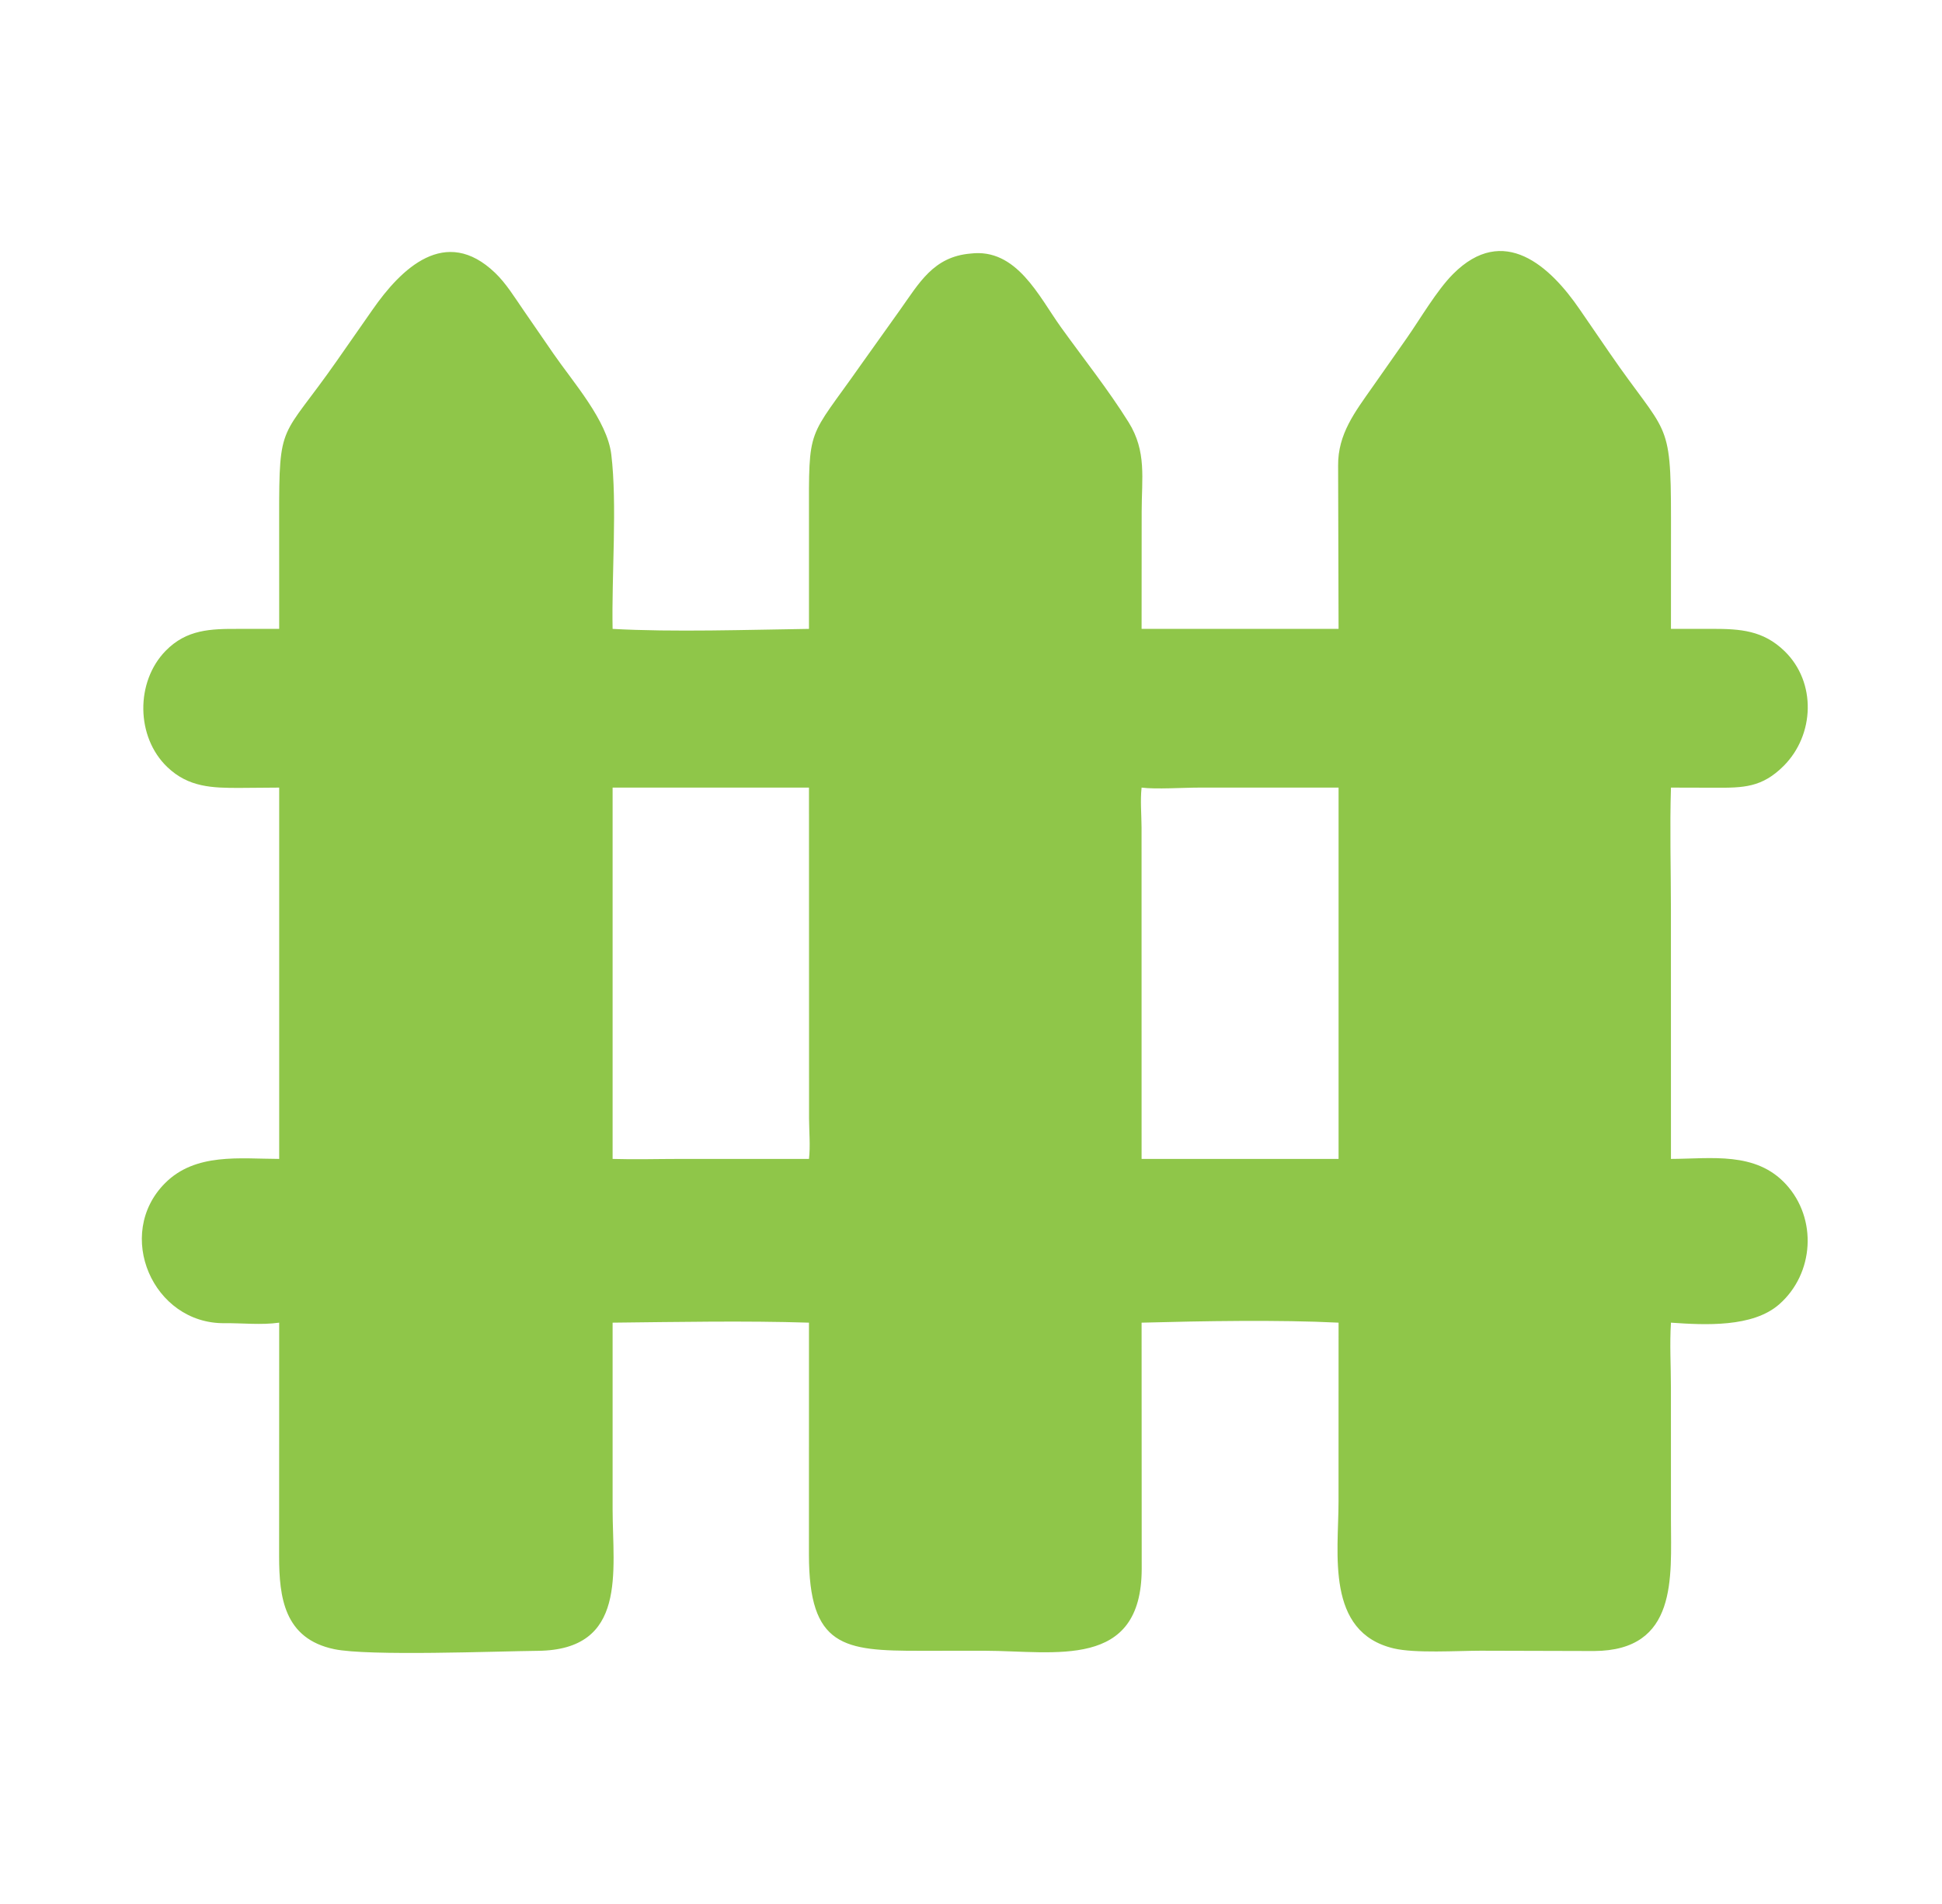 <svg width="51" height="50" viewBox="0 0 51 50" fill="none" xmlns="http://www.w3.org/2000/svg">
<g id="fence">
<path id="Vector" d="M25.486 6.659C26.699 6.509 27.28 7.783 27.863 8.594C28.453 9.415 29.103 10.23 29.638 11.087C30.118 11.857 29.982 12.561 29.982 13.435L29.98 16.515H35.153L35.141 12.229C35.133 11.397 35.585 10.817 36.041 10.167L36.948 8.874C37.304 8.364 37.732 7.626 38.158 7.198C39.49 5.859 40.714 6.997 41.487 8.127L42.271 9.269C43.772 11.452 43.882 10.966 43.883 13.597L43.882 16.515L44.962 16.514C45.706 16.514 46.302 16.553 46.864 17.098C47.708 17.916 47.655 19.3 46.842 20.113C46.273 20.682 45.788 20.69 45.03 20.686L43.882 20.683C43.849 21.742 43.881 22.814 43.881 23.874L43.882 30.434C44.94 30.43 46.106 30.234 46.901 31.099C47.73 32 47.644 33.445 46.725 34.252C46.03 34.863 44.775 34.797 43.882 34.734C43.846 35.293 43.881 35.873 43.881 36.435L43.882 39.927C43.882 41.419 44.067 43.345 41.864 43.357L38.882 43.349C38.267 43.35 37.163 43.421 36.604 43.289C34.805 42.865 35.152 40.786 35.152 39.433L35.153 34.734C33.572 34.655 31.568 34.692 29.98 34.734L29.983 41.2C29.977 43.856 27.712 43.354 25.862 43.35L24.164 43.351C22.157 43.353 21.245 43.255 21.244 40.823L21.245 34.734C19.572 34.681 17.765 34.716 16.088 34.734L16.088 39.633C16.09 41.266 16.484 43.328 14.124 43.352C13.071 43.362 9.677 43.497 8.777 43.308C7.462 43.033 7.331 41.945 7.33 40.874L7.332 34.734C6.858 34.801 6.374 34.743 5.897 34.748C4.013 34.768 2.996 32.41 4.336 31.069C5.135 30.269 6.296 30.431 7.332 30.434V20.683L6.299 20.691C5.573 20.693 4.952 20.677 4.395 20.145C3.567 19.356 3.554 17.902 4.353 17.088C4.903 16.528 5.53 16.512 6.271 16.515L7.332 16.515L7.331 13.591C7.329 11.03 7.381 11.568 8.833 9.494L9.786 8.129C10.532 7.058 11.694 5.91 13.003 7.166C13.294 7.445 13.514 7.808 13.743 8.139L14.531 9.283C15.052 10.039 15.943 11.038 16.053 11.931C16.213 13.241 16.059 15.135 16.088 16.515C17.681 16.604 19.638 16.537 21.245 16.515L21.245 13.645C21.241 11.131 21.202 11.588 22.615 9.571L23.633 8.143C24.14 7.432 24.511 6.742 25.486 6.659ZM29.98 20.683C29.943 21.02 29.977 21.388 29.979 21.728L29.98 30.434H35.153V20.683L31.511 20.683C31.101 20.682 30.342 20.732 29.98 20.683ZM16.088 20.683V30.434C16.673 30.452 17.261 30.434 17.847 30.434L21.245 30.434C21.284 30.096 21.249 29.721 21.247 29.379L21.245 20.683H16.088Z" fill="#8FC649"/>
</g>
</svg>
